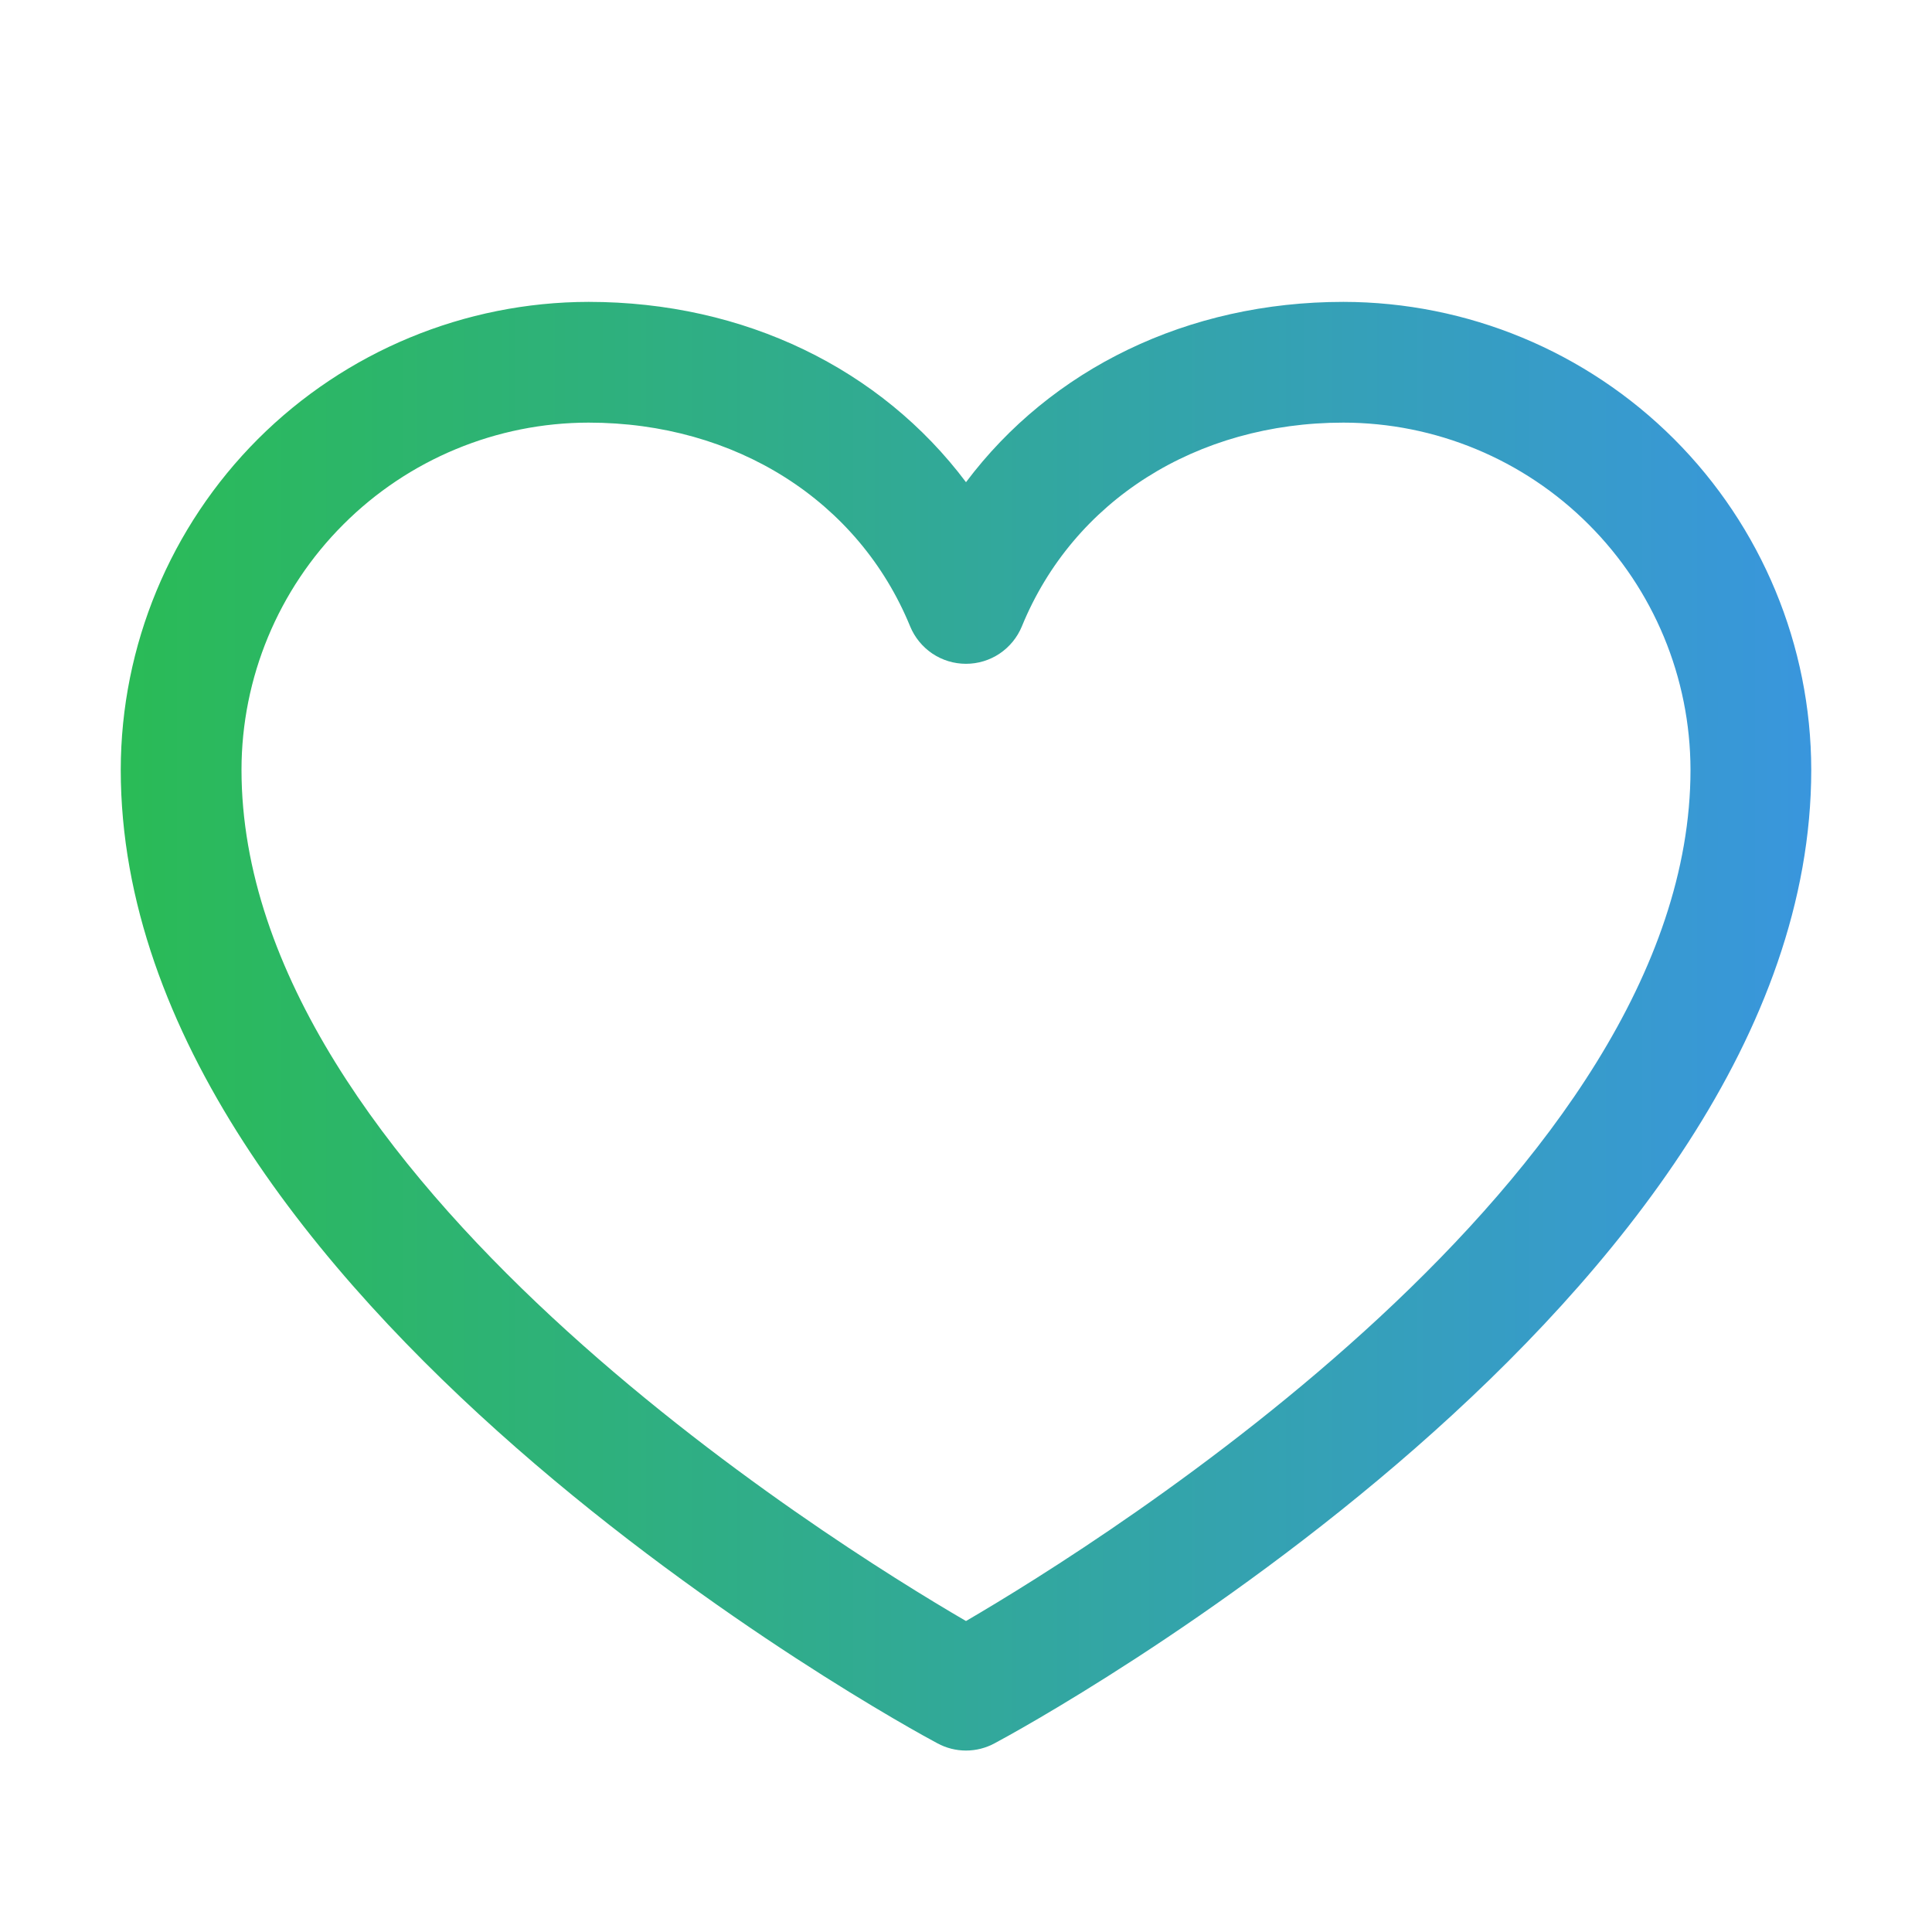 <?xml version="1.0" encoding="UTF-8"?> <svg xmlns="http://www.w3.org/2000/svg" width="24" height="24" viewBox="0 0 24 24" fill="none"><path d="M16.688 3.75C14.752 3.75 13.057 4.582 12 5.99C10.943 4.582 9.248 3.75 7.312 3.75C5.771 3.752 4.294 4.365 3.204 5.454C2.115 6.544 1.502 8.021 1.5 9.562C1.5 16.125 11.23 21.437 11.645 21.656C11.754 21.715 11.876 21.746 12 21.746C12.124 21.746 12.246 21.715 12.355 21.656C12.77 21.437 22.5 16.125 22.5 9.562C22.498 8.021 21.885 6.544 20.796 5.454C19.706 4.365 18.229 3.752 16.688 3.75ZM12 20.137C10.288 19.14 3 14.596 3 9.562C3.001 8.419 3.456 7.323 4.265 6.515C5.073 5.706 6.169 5.251 7.312 5.25C9.136 5.25 10.667 6.221 11.306 7.781C11.363 7.919 11.459 8.036 11.582 8.119C11.706 8.202 11.851 8.246 12 8.246C12.149 8.246 12.294 8.202 12.418 8.119C12.541 8.036 12.637 7.919 12.694 7.781C13.333 6.218 14.864 5.25 16.688 5.25C17.831 5.251 18.927 5.706 19.735 6.515C20.544 7.323 20.998 8.419 21 9.562C21 14.588 13.71 19.139 12 20.137Z" fill="url(#paint0_linear_976_515)"></path><defs><linearGradient id="paint0_linear_976_515" x1="1.5" y1="12.748" x2="22.5" y2="12.748" gradientUnits="userSpaceOnUse"><stop stop-color="#2ABB56"></stop><stop offset="1" stop-color="#3996DD"></stop></linearGradient></defs></svg> 